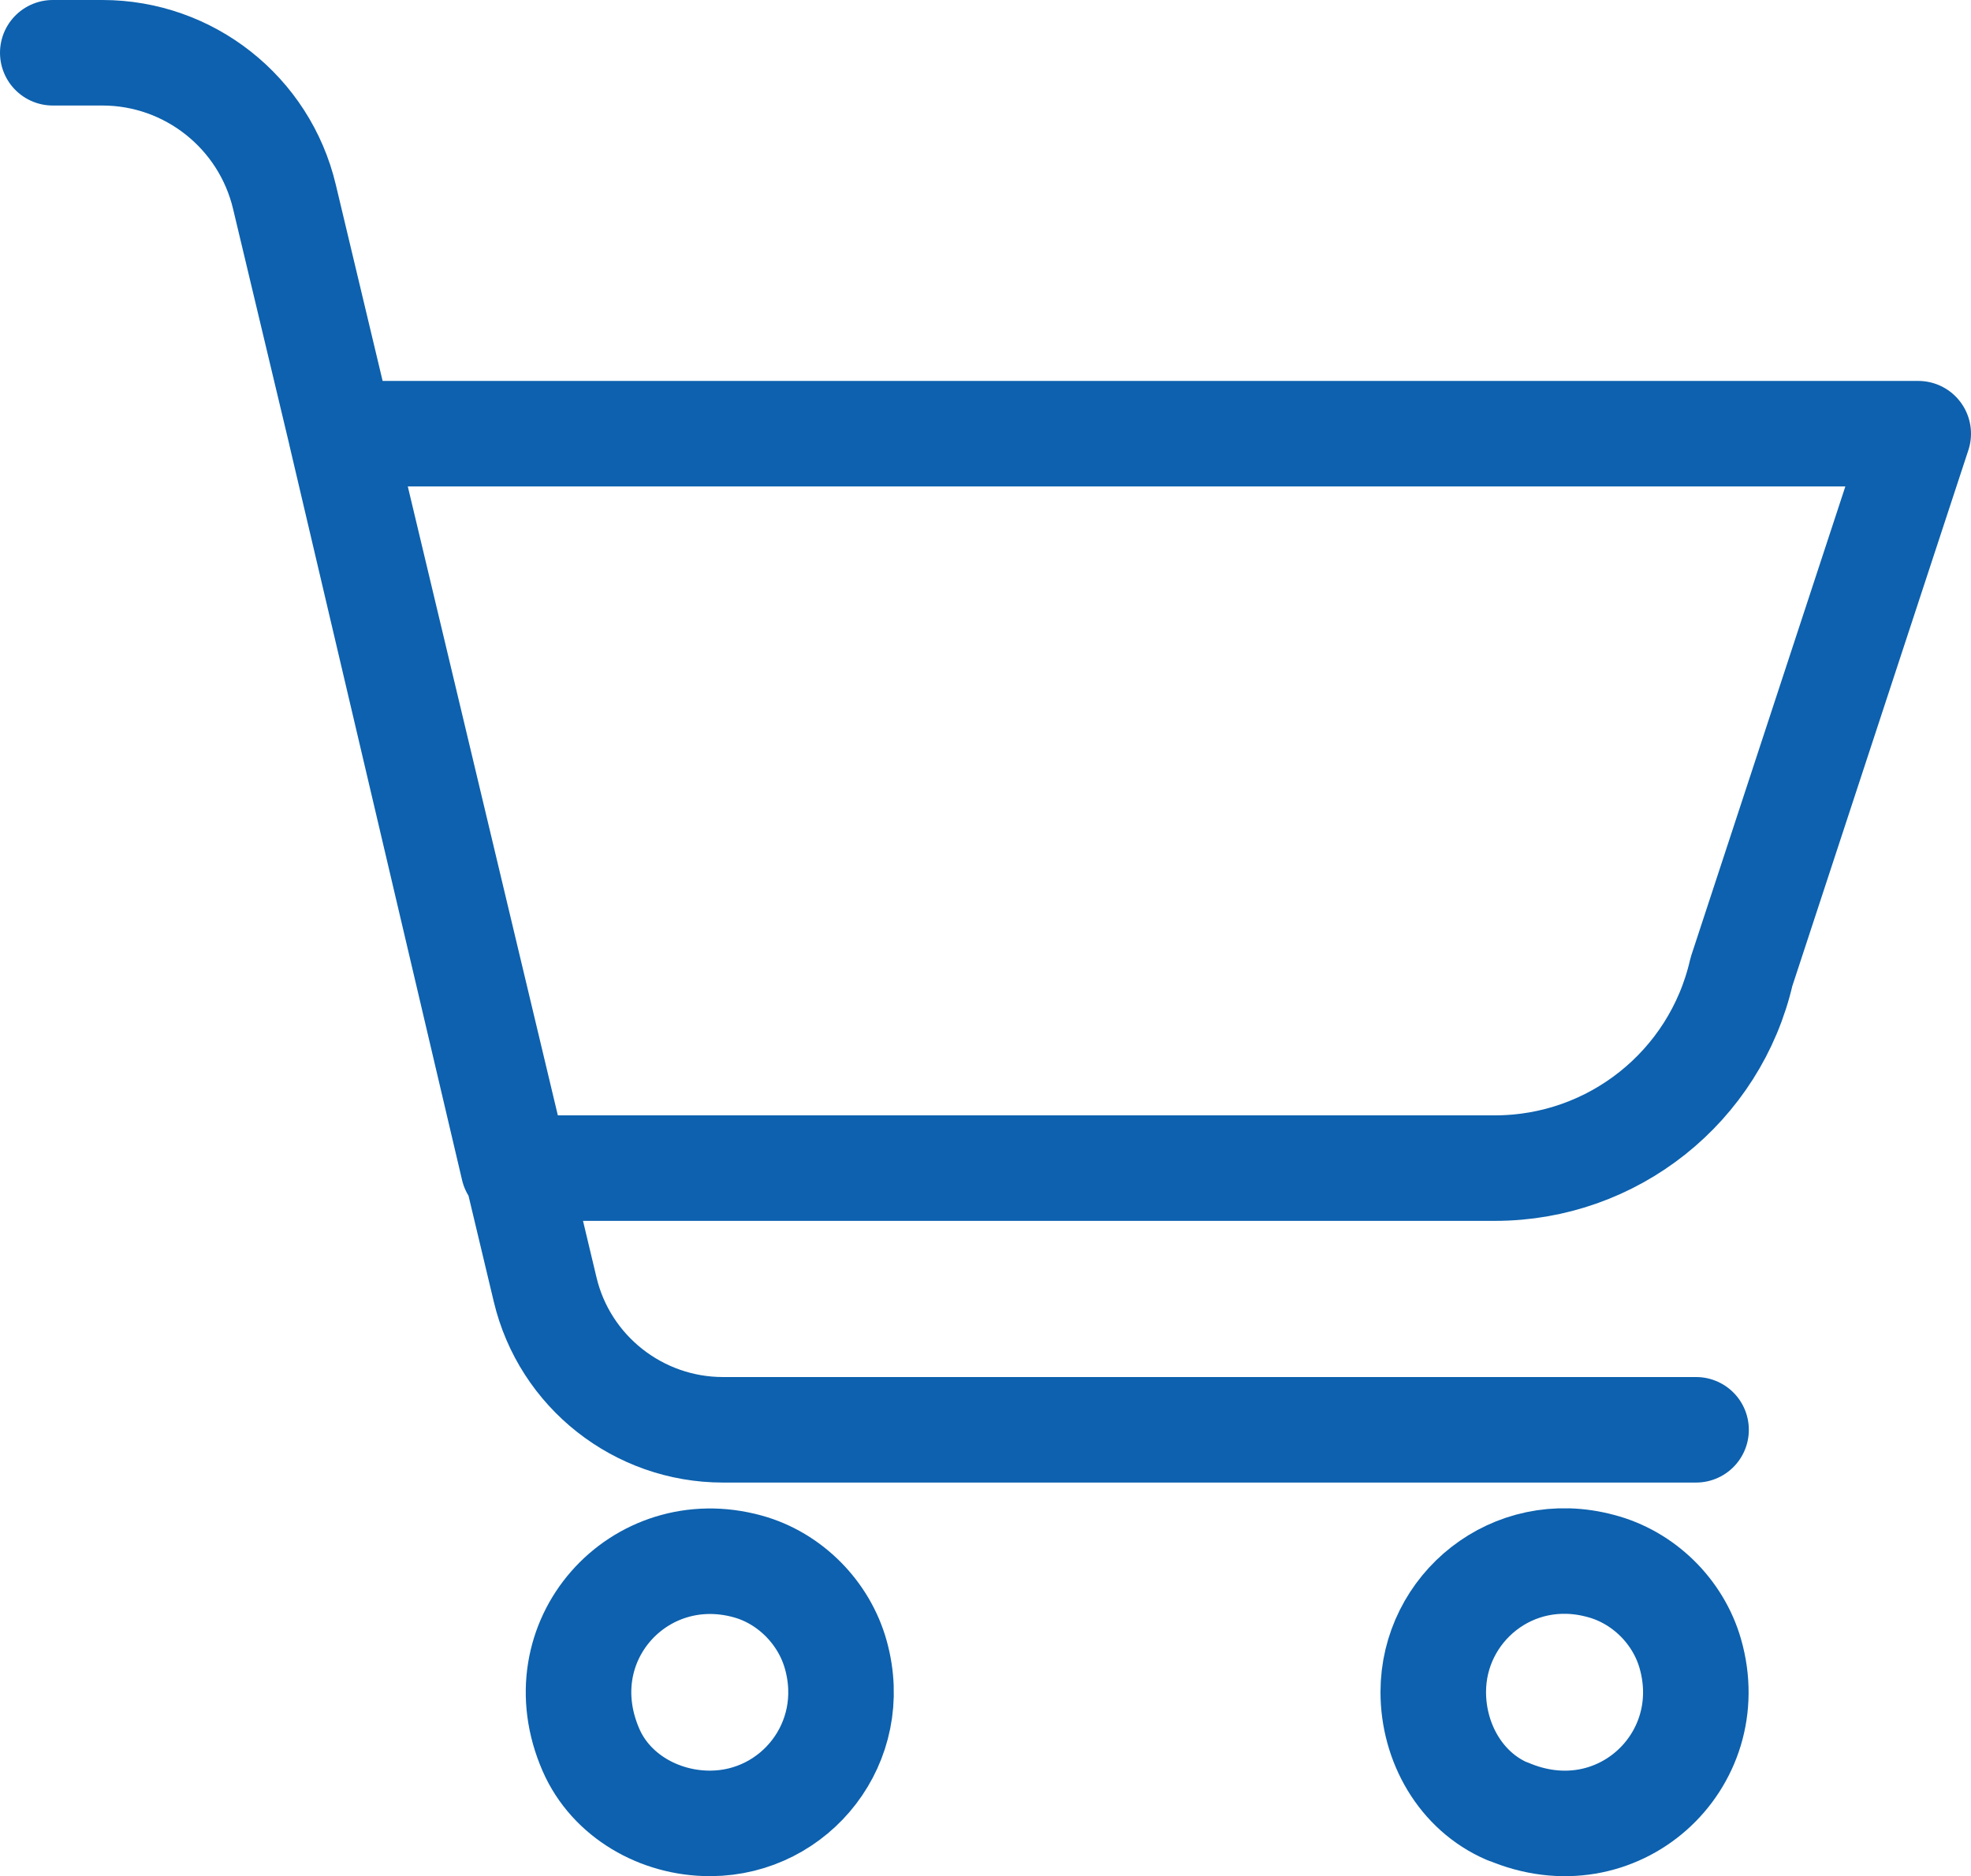 <?xml version="1.0" encoding="UTF-8"?><svg id="_レイヤー_2" xmlns="http://www.w3.org/2000/svg" viewBox="0 0 37.35 35.56"><defs><style>.cls-1{fill:none;stroke:#0d61ae;stroke-linecap:round;stroke-linejoin:round;stroke-width:2px;}</style></defs><g id="_レイヤー_1-2"><g id="_グループ_165"><path id="_パス_9" class="cls-1" d="m32.14,27.1H13.7c-1.6,0-3-1.1-3.37-2.66L5.39,3.73c-.38-1.6-1.81-2.73-3.45-2.73h-.94m5.46,7.22h29.89l-3.35,10.2c-.5,2.18-2.44,3.72-4.67,3.72H9.73l-3.27-13.92Z"/><path id="_パス_10" class="cls-1" d="m28.57,34.33c2.07.89,4.05-.94,3.46-2.99-.23-.8-.89-1.45-1.7-1.66-1.67-.45-3.17.8-3.17,2.39h0c0,.96.52,1.88,1.4,2.26Z"/><path id="_パス_11" class="cls-1" d="m13.47,34.56c1.6-.01,2.83-1.53,2.37-3.19-.22-.8-.87-1.46-1.67-1.68-2.06-.57-3.87,1.42-2.97,3.48.38.87,1.3,1.39,2.25,1.39h.02Z"/></g></g></svg>